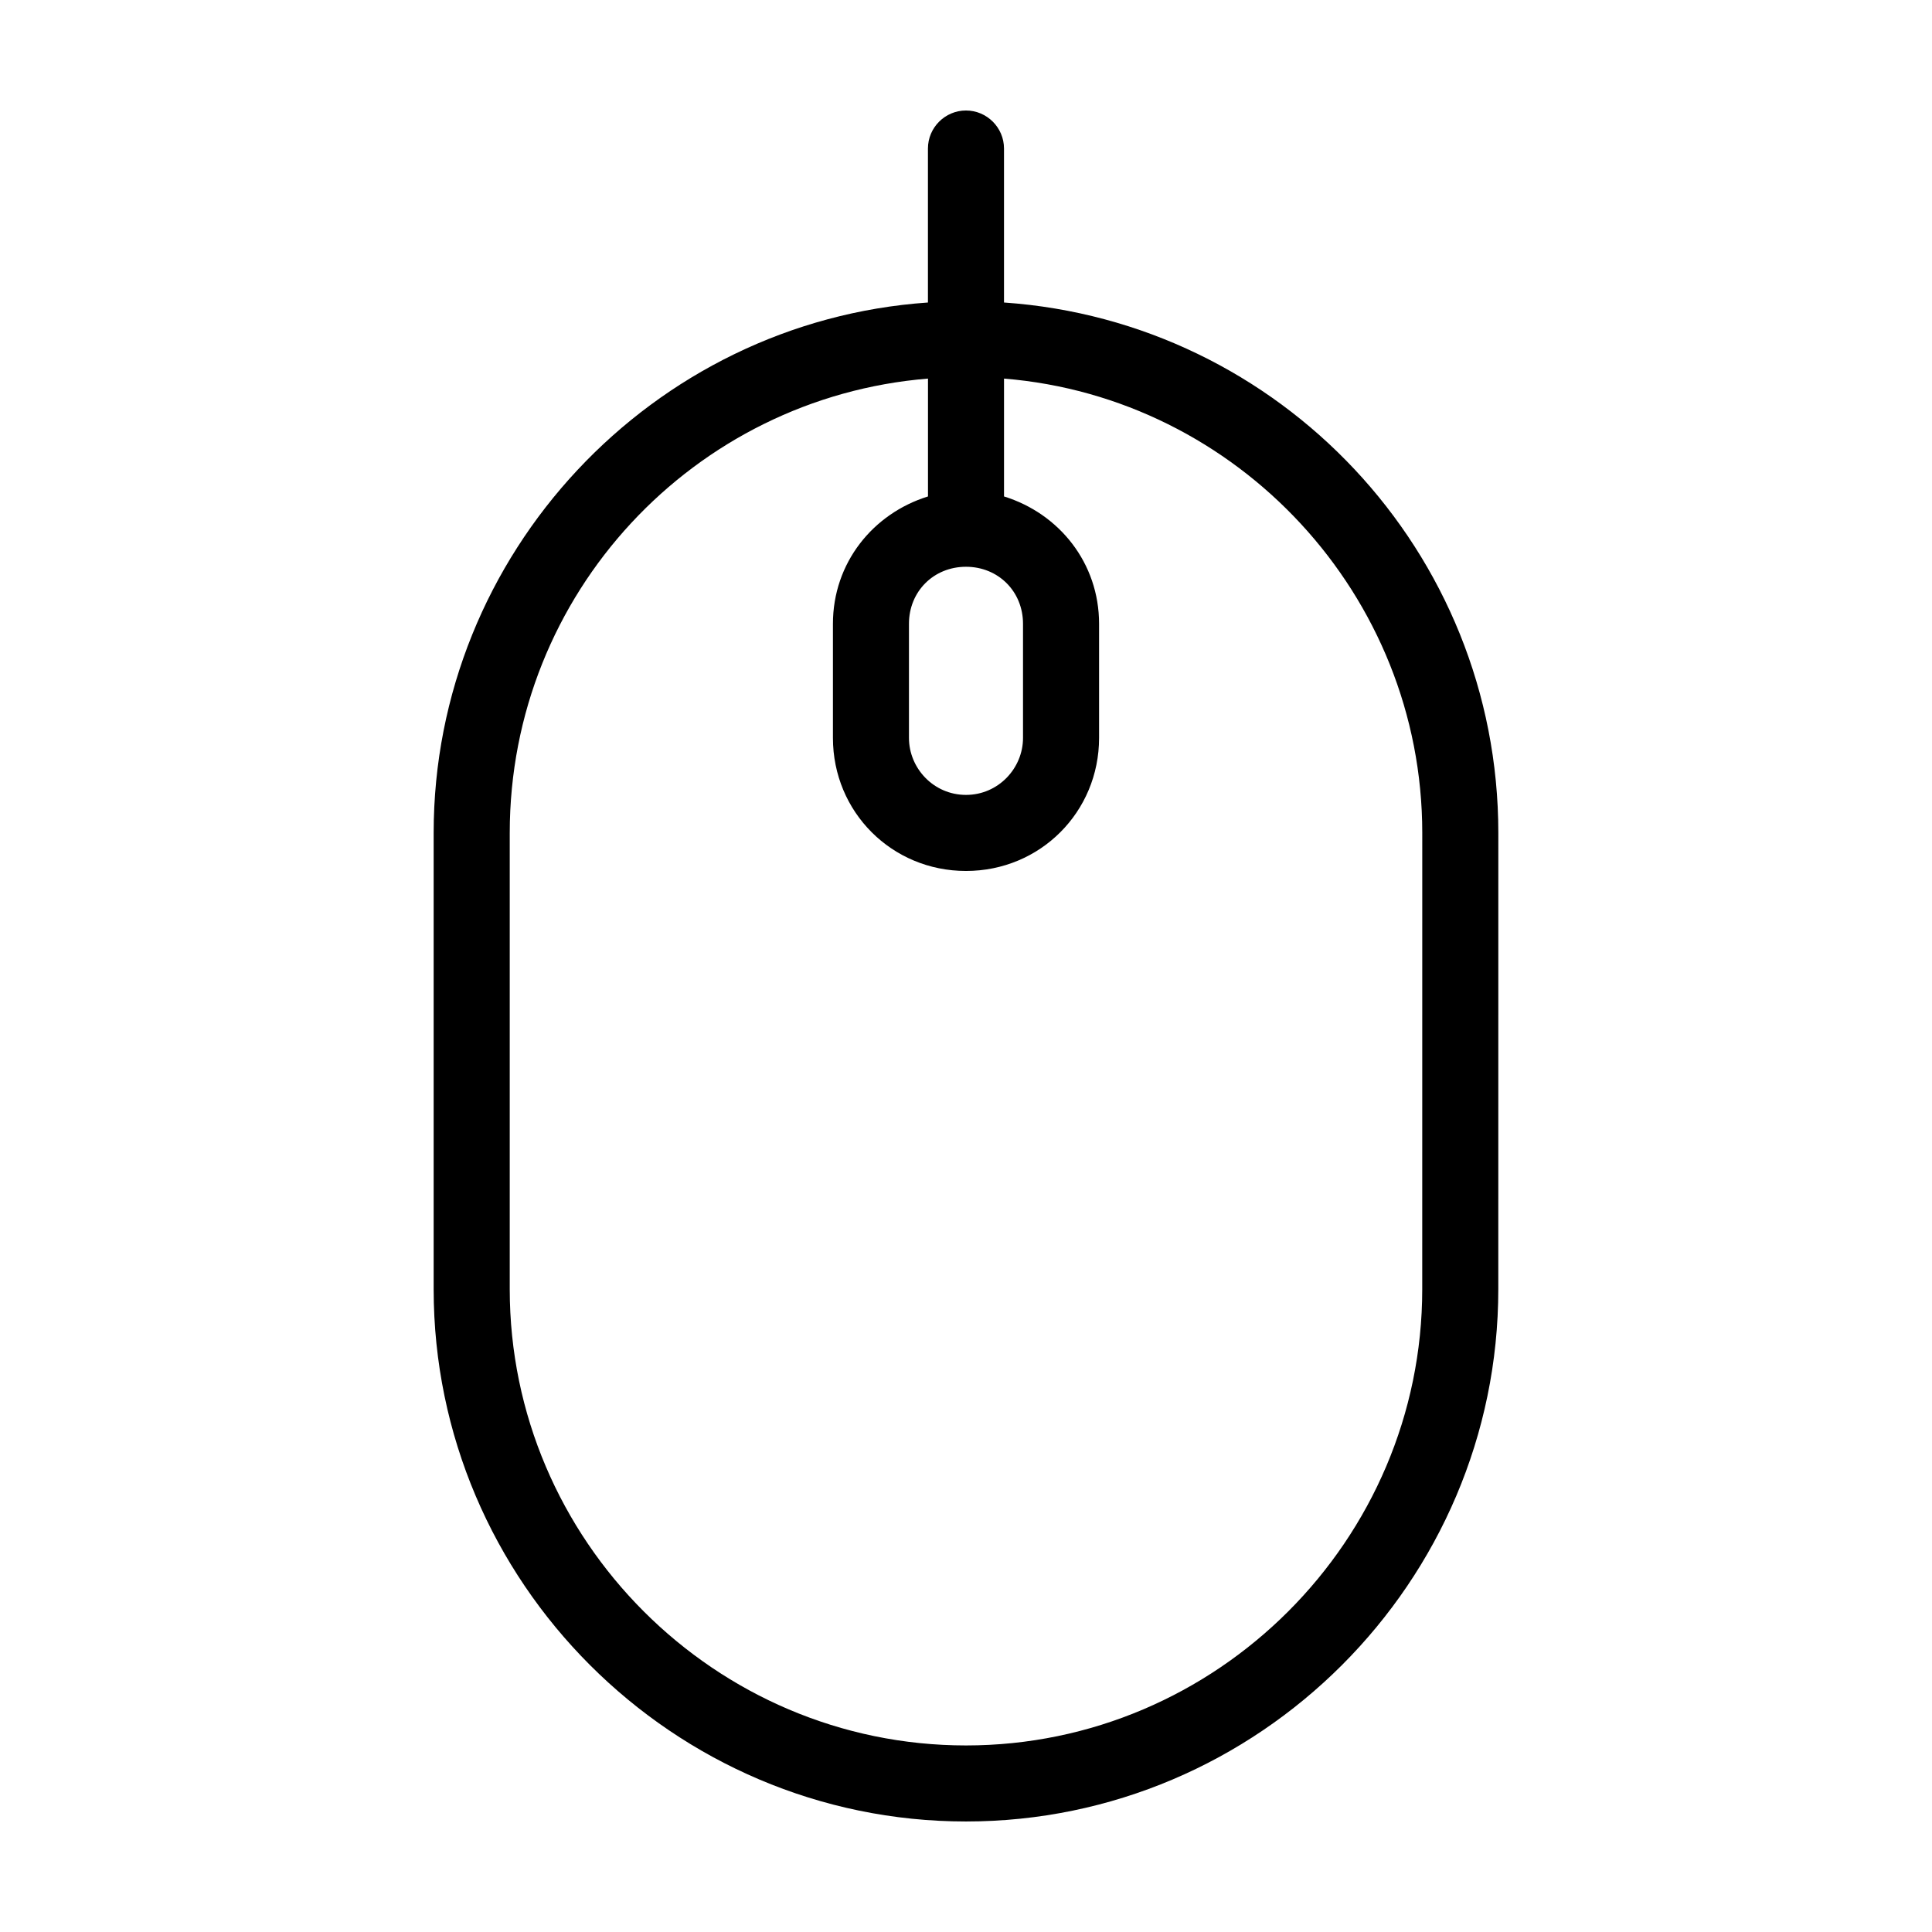 <?xml version="1.0" encoding="UTF-8"?>
<!-- Uploaded to: ICON Repo, www.svgrepo.com, Generator: ICON Repo Mixer Tools -->
<svg fill="#000000" width="800px" height="800px" version="1.1" viewBox="144 144 512 512" xmlns="http://www.w3.org/2000/svg">
 <path d="m410.07 224.17v-40.809c0-5.543-4.535-10.078-10.078-10.078-5.543 0-10.078 4.535-10.078 10.078v40.809c-73.051 5.039-130.99 66.504-130.99 140.56v120.91c0 77.586 63.48 141.07 141.07 141.07 77.586 0 141.07-63.48 141.07-141.07l0.008-120.91c0-74.562-57.938-135.52-130.99-140.56zm-10.074 70.031c8.566 0 15.113 6.551 15.113 15.113v30.23c0 8.062-6.551 15.113-15.113 15.113-8.566 0-15.113-7.055-15.113-15.113v-30.23c-0.004-8.566 6.547-15.113 15.113-15.113zm120.91 191.45c0 66.504-54.41 120.91-120.91 120.91s-120.91-54.41-120.91-120.91v-120.91c0-63.48 48.871-115.37 110.84-120.41v31.234c-14.609 4.535-25.191 17.633-25.191 33.754v30.23c0 19.648 15.617 35.266 35.266 35.266s35.266-15.617 35.266-35.266v-30.23c0-16.121-10.578-29.223-25.191-33.754v-31.234c61.969 5.039 110.84 57.434 110.84 120.41z"/>
</svg>